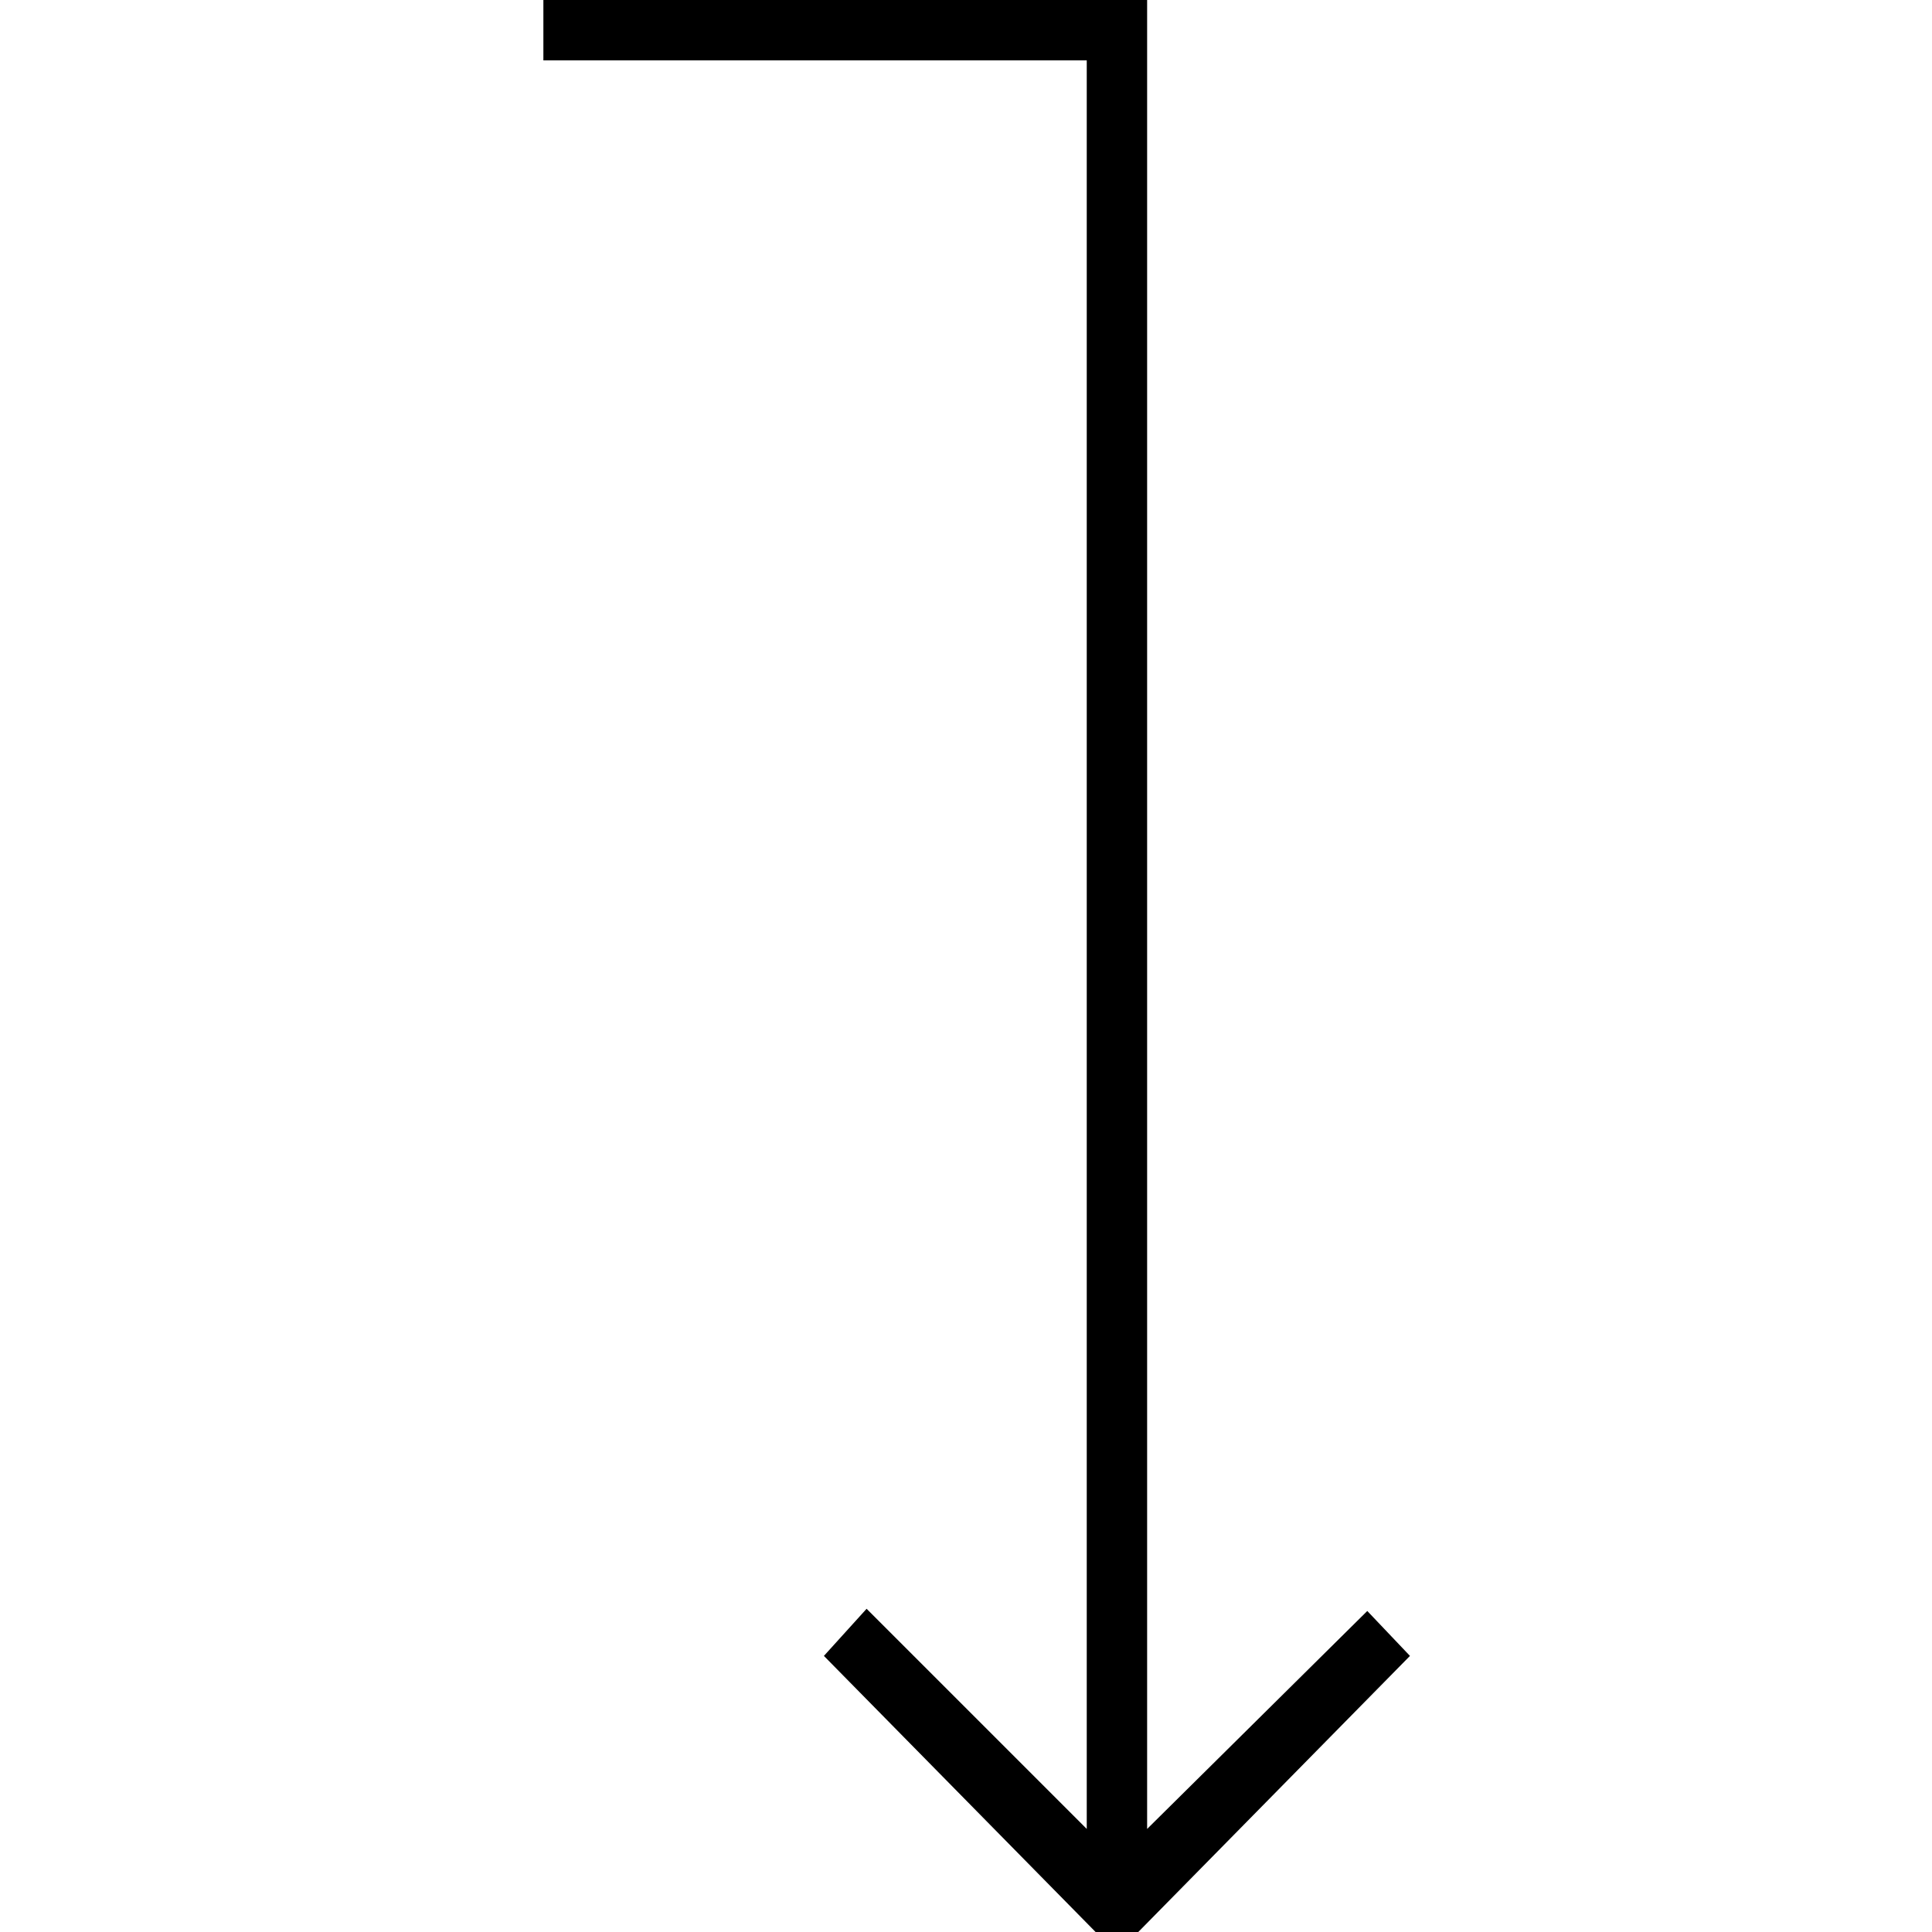 <svg version="1.1" id="Layer_1" xmlns="http://www.w3.org/2000/svg" xmlns:xlink="http://www.w3.org/1999/xlink" x="0px" y="0px"
	   viewBox="0 0 64 64" enable-background="new 0 0 64 64" xml:space="preserve">
<g>
	<polygon points="18,2 36,2 36,60.586 28.707,53.293 27.293,54.854 36.293,64 37.707,64 46.707,54.854 45.293,53.366 38,60.586 
		38,0 18,0 	"/>
</g>
</svg>
